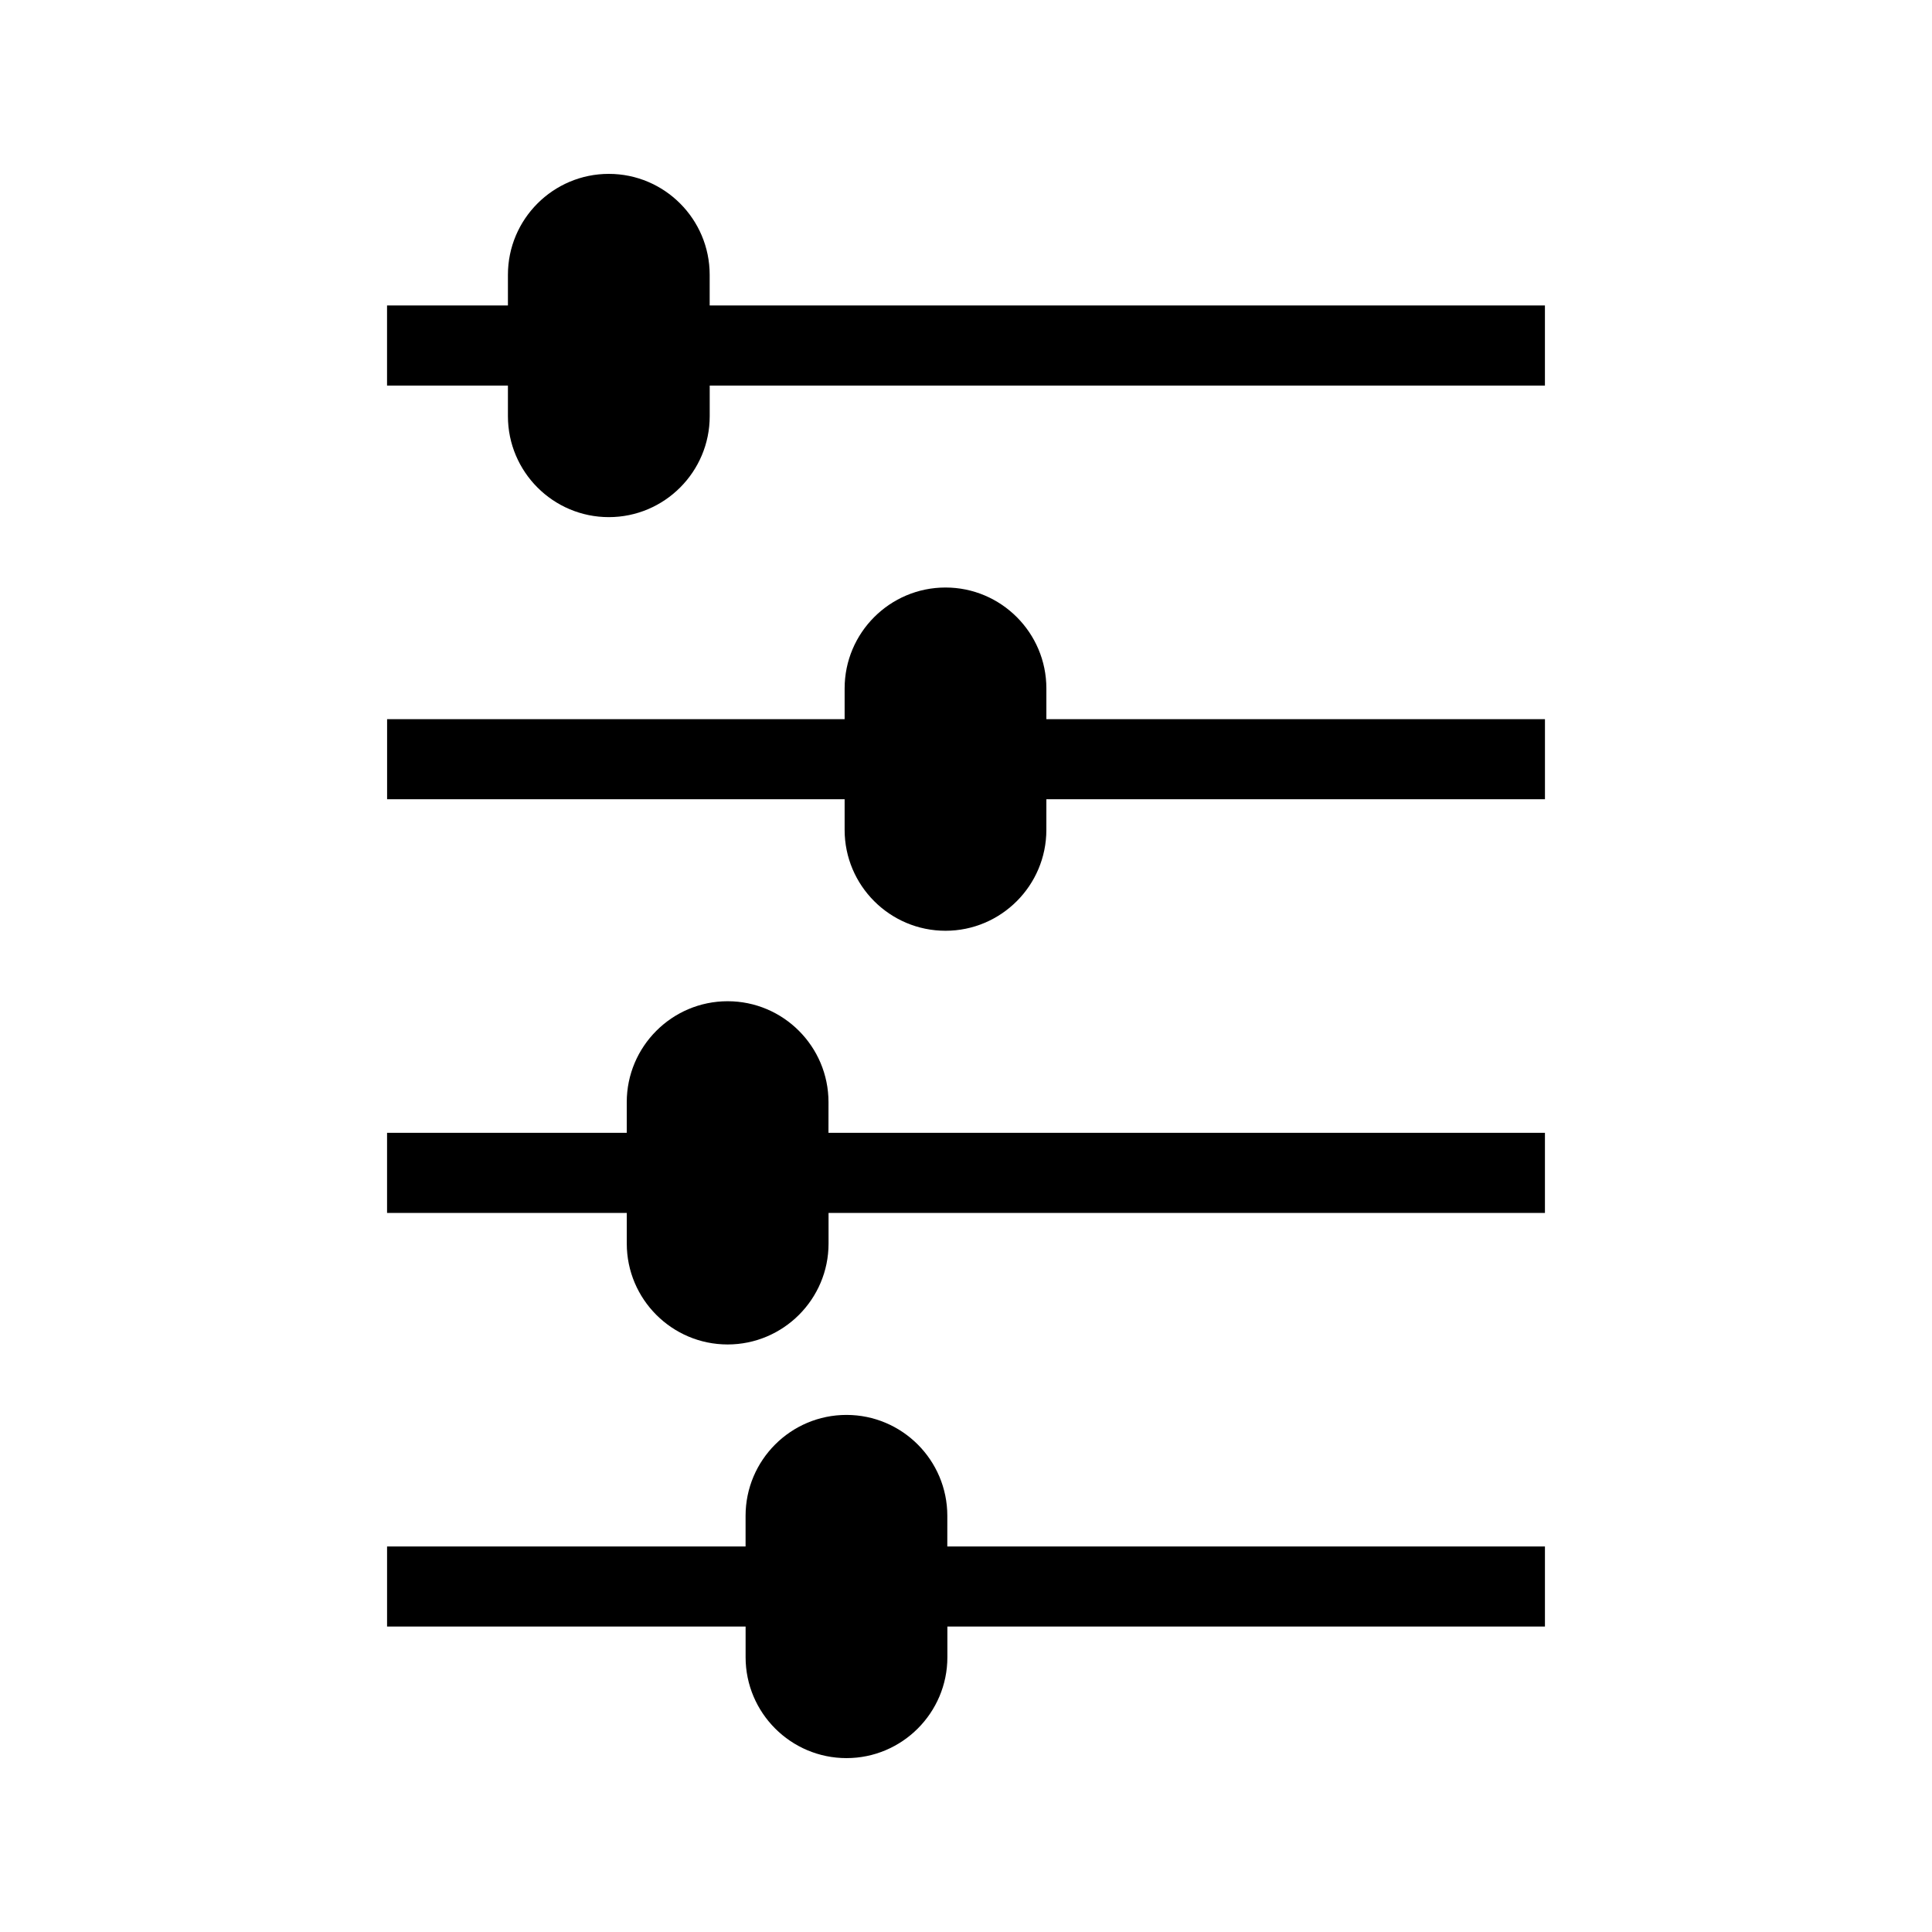 <?xml version="1.0" encoding="UTF-8"?>
<!-- Uploaded to: SVG Repo, www.svgrepo.com, Generator: SVG Repo Mixer Tools -->
<svg fill="#000000" width="800px" height="800px" version="1.1" viewBox="144 144 512 512" xmlns="http://www.w3.org/2000/svg">
 <g>
  <path d="m395.05 545.71c0-14.754-11.98-26.742-26.727-26.742-14.754 0-26.738 11.992-26.738 26.742v8.117h-95.008v21.227h95.016v8.129c0 14.73 11.98 26.734 26.738 26.734 14.742 0 26.734-12.004 26.734-26.734v-8.129h158.36v-21.227h-158.38z"/>
  <path d="m363.56 436.09c0-14.754-11.98-26.754-26.727-26.754-14.754 0-26.738 12.004-26.738 26.754v8.117h-63.52v21.227h63.527v8.129c0 14.742 11.98 26.734 26.738 26.734 14.742-0.012 26.734-12.004 26.734-26.734v-8.129h189.85v-21.227h-189.87z"/>
  <path d="m421.3 326.44c0-14.746-11.992-26.742-26.727-26.742-14.754 0-26.738 11.996-26.738 26.742v8.141h-121.25v21.227h121.25v8.117c0 14.738 11.98 26.738 26.738 26.738 14.73 0 26.723-12.004 26.723-26.738l0.004-8.117h132.13v-21.227h-132.13z"/>
  <path d="m332.07 224.95v-8.129c0-14.746-11.98-26.742-26.727-26.742-14.754 0-26.738 11.996-26.738 26.742v8.129h-32.035v21.227h32.035v8.117c0 14.746 11.988 26.75 26.738 26.75 14.746 0 26.738-12.004 26.738-26.75v-8.117h221.34v-21.227z"/>
 </g>
</svg>